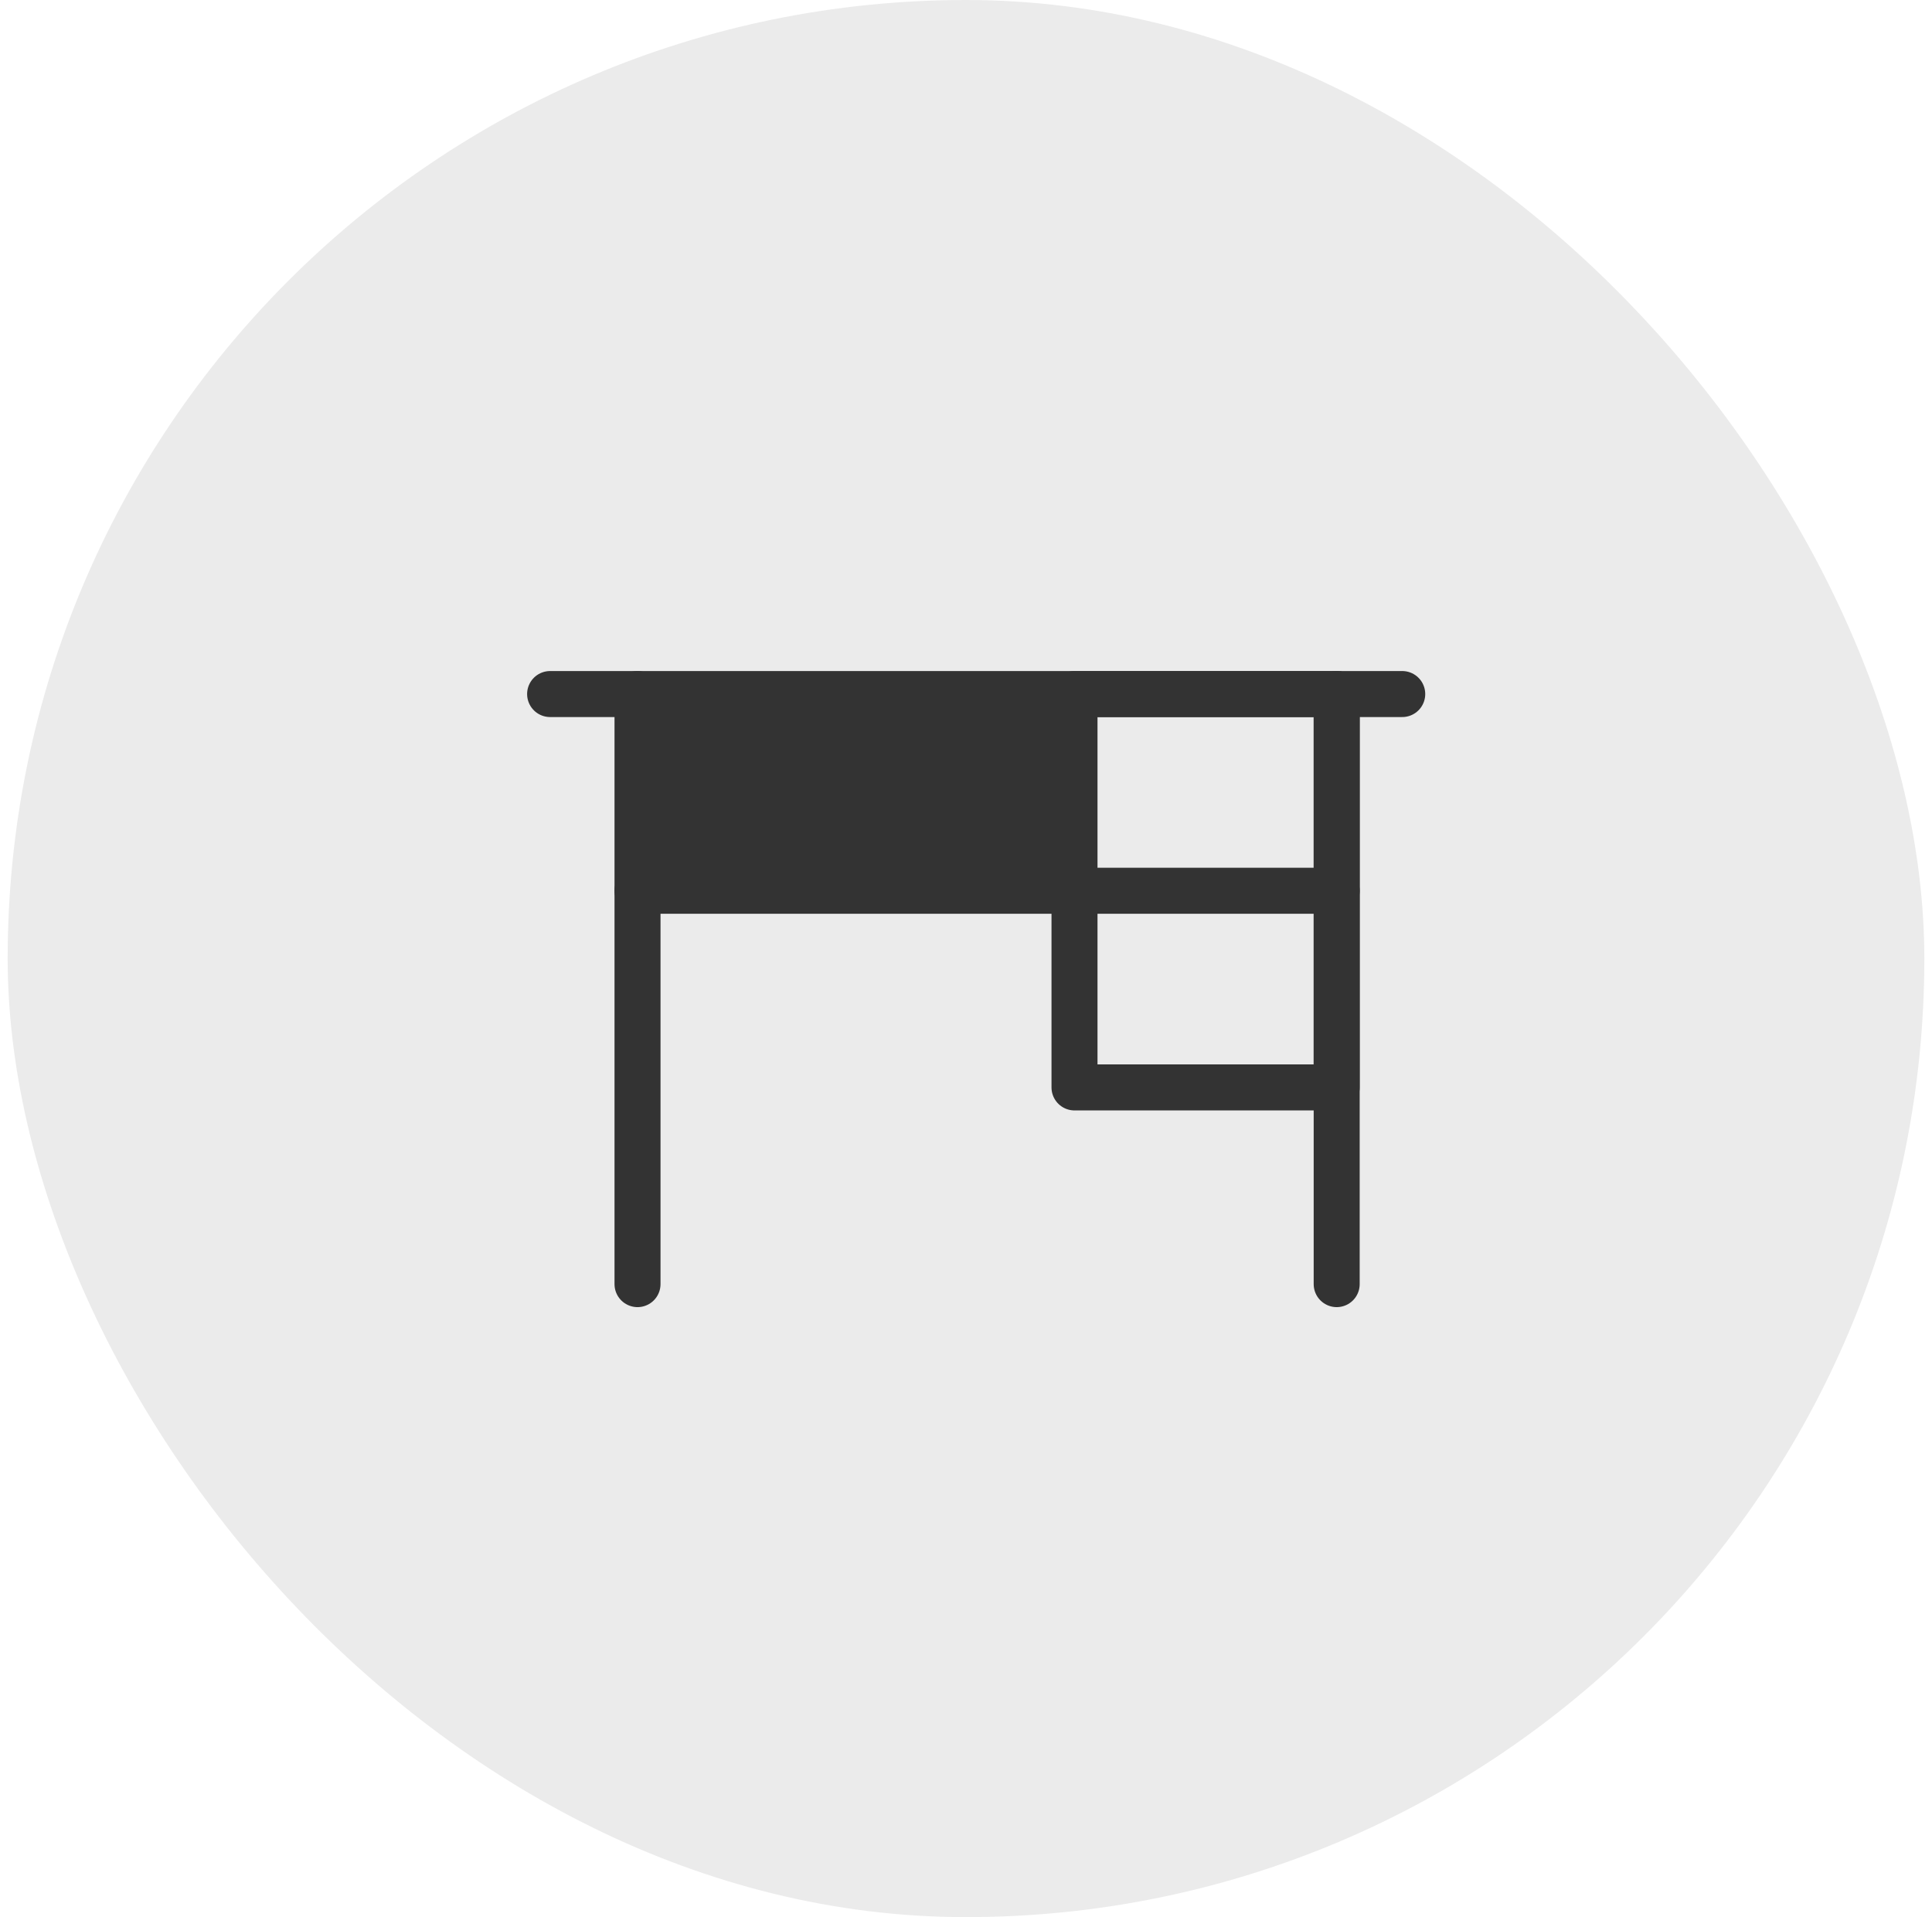 <svg xmlns="http://www.w3.org/2000/svg" fill="none" viewBox="0 0 126 125" height="125" width="126">
<rect fill-opacity="0.1" fill="#333333" rx="62.5" height="125" width="125" x="0.5"></rect>
<g clip-path="url(#clip0_190_117)">
<path stroke-linecap="round" stroke-width="3" stroke="#333333" d="M41.577 45.253L41.577 83.727"></path>
<path stroke-linecap="round" stroke-width="3" stroke="#333333" d="M87.175 45.253L87.175 83.727"></path>
<path stroke-linecap="round" stroke-width="3" stroke="#333333" d="M35.877 45.253H91.45"></path>
<path stroke-linecap="round" stroke-width="3" stroke="#333333" d="M41.577 58.078L87.175 58.078"></path>
<rect stroke-linejoin="round" stroke-linecap="round" stroke-width="3" stroke="#333333" height="25.649" width="17.099" y="45.253" x="70.076"></rect>
<rect fill="#333333" height="12.824" width="28.499" y="45.253" x="41.577"></rect>
</g>
<defs>
<clipPath id="clip0_190_117">
<rect transform="translate(29.833 29.333)" fill="white" height="66.333" width="66.333"></rect>
</clipPath>
</defs>
</svg>
